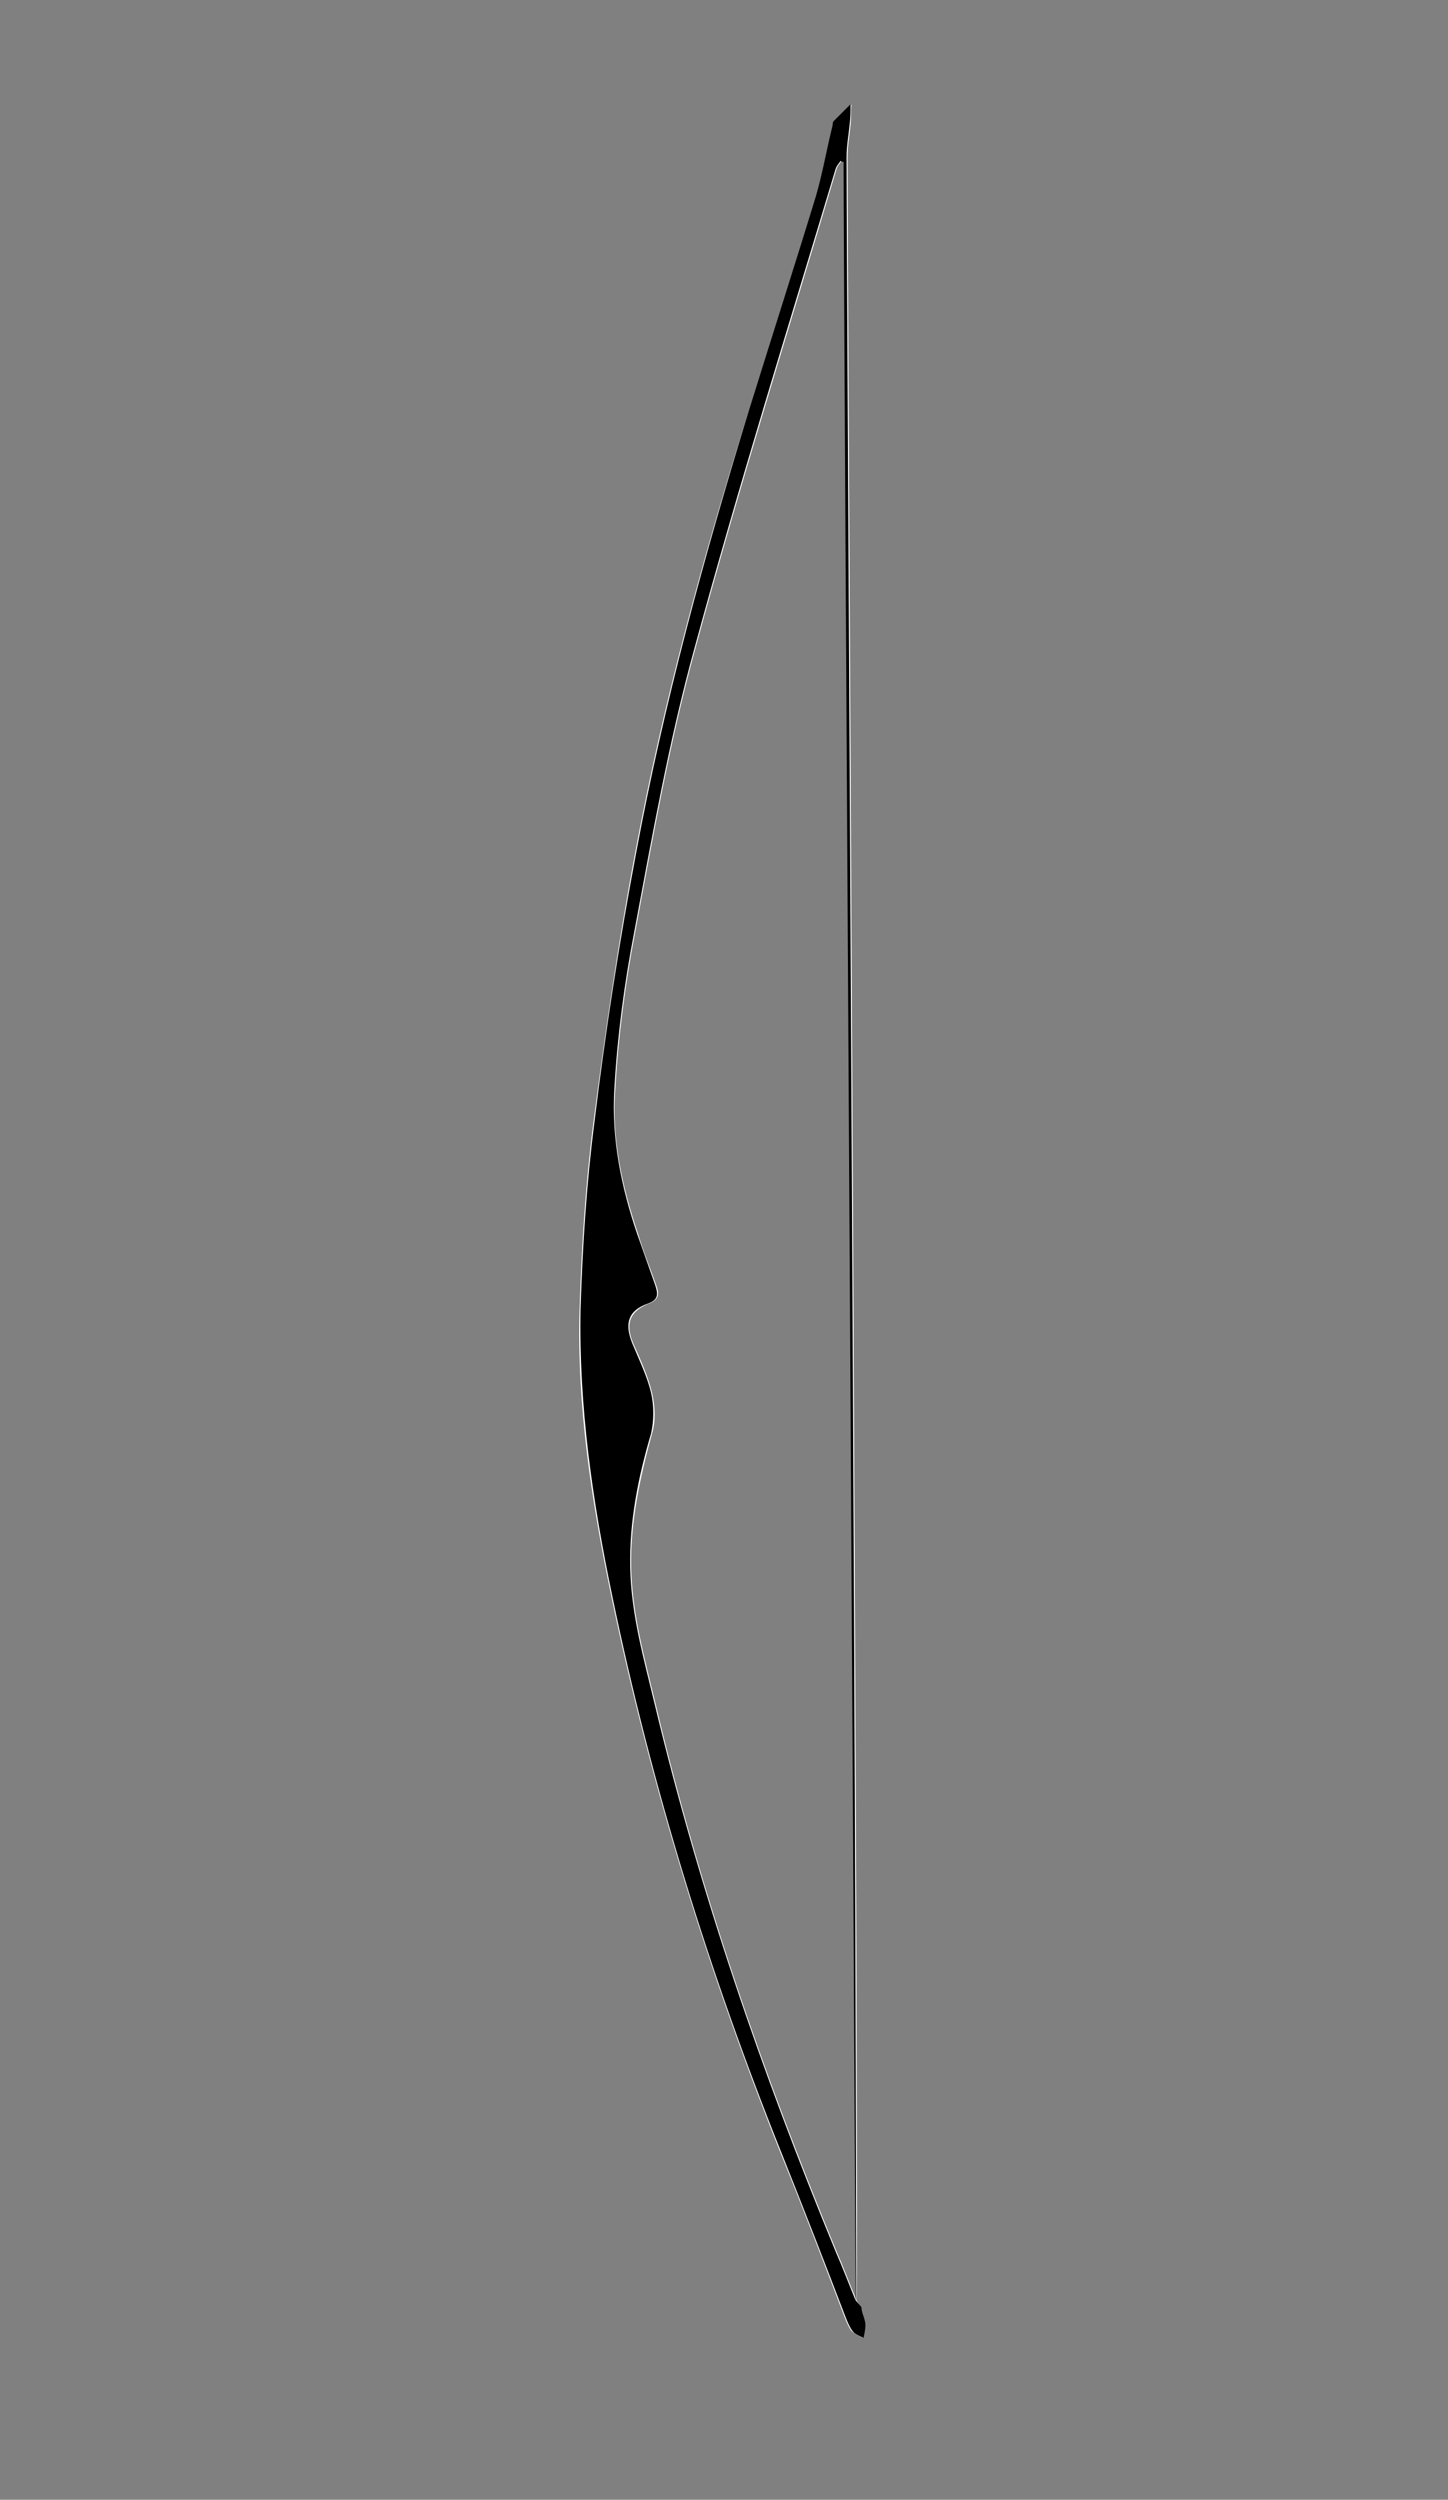 <svg xmlns="http://www.w3.org/2000/svg" xmlns:xlink="http://www.w3.org/1999/xlink" id="Calque_1" x="0px" y="0px" viewBox="0 0 145.9 251.8" style="enable-background:new 0 0 145.9 251.8;" xml:space="preserve">
<rect x="0" y="0" width="145.9" height="251.8" fill="#808080" stroke="none"/>
<style type="text/css">
	.st0{fill:#FFFFFF;}
</style>
<g>
	<g>
	</g>
	<g id="qxe5l9_4_">
		<g>
			<path class="st0" d="M86.3,231.7c-0.7-1.7-1.3-3.3-2-4.9c-7.4-17.9-13.7-36.1-18.2-55c-1.1-4.6-2.4-9.1-2.5-13.9     c-0.1-4.6,0.9-9.1,2.1-13.5c0.4-1.3,0.3-2.8,0-4.1c-0.4-1.7-1.2-3.4-1.9-5c-0.8-1.9-0.4-3.2,1.6-4c1.1-0.4,1-1.1,0.7-1.9     c-0.6-1.7-1.3-3.4-1.8-5.1c-1.6-4.7-2.7-9.7-2.3-14.6c0.3-5.3,1-10.6,2-15.8c1.8-9.6,3.5-19.3,6.1-28.7     C74.5,49,79.5,33.1,84.3,17c0.1-0.3,0.3-0.5,0.5-0.8c0.1,0,0.2,0,0.3,0.1c0,13.8,1.2,202.9,1.2,216.7     c0.3-13.9-0.9-203.3-0.9-217.2c0-1.1,0.2-2.1,0.3-3.2c0.1-0.7,0-1.4,0.1-2.1c-0.6,0.6-1.1,1.1-1.7,1.7c-0.1,0.1-0.1,0.3-0.1,0.4     c-0.6,2.4-1,4.8-1.7,7.2C80,27,77.7,34.1,75.5,41.2C70.9,55.9,66.8,70.8,64,85.9c-1.7,9-3,18-4.2,27.1     c-0.8,6.2-1.2,12.5-1.4,18.8c-0.3,9.8,1.2,19.4,3.2,29c4,19.2,9.8,37.9,17.1,56.2c2.2,5.4,4.3,10.9,6.4,16.4     c0.2,0.5,0.4,1,0.7,1.4c0.3,0.3,0.8,0.5,1.1,0.7c0.1-0.4,0.3-0.9,0.2-1.3c-0.1-0.6-0.4-1.2-0.4-1.8 M86.7,231.1     C86.7,231.1,86.6,231.1,86.7,231.1"></path>
			<path d="M86.8,232.4c0,0.6,0.4,1.2,0.4,1.8c0,0.4-0.1,0.9-0.2,1.3c-0.4-0.2-0.9-0.4-1.1-0.7c-0.3-0.4-0.5-0.9-0.7-1.4     c-2.1-5.5-4.2-10.9-6.4-16.4c-7.3-18.2-13.1-36.9-17.1-56.2c-2-9.6-3.4-19.2-3.2-29c0.2-6.3,0.6-12.6,1.4-18.8     c1.1-9.1,2.5-18.1,4.2-27.1c2.8-15.1,6.9-30,11.4-44.7c2.2-7.1,4.5-14.2,6.7-21.4c0.7-2.4,1.1-4.8,1.7-7.2c0-0.1,0-0.3,0.1-0.4     c0.6-0.6,1.1-1.1,1.7-1.7c0,0.7,0,1.4-0.1,2.1c-0.1,1.1-0.3,2.1-0.3,3.2c0,13.9,1.2,203.3,0.9,217.2c0-13.8-1.2-202.9-1.2-216.7     c-0.1,0-0.2,0-0.3-0.1c-0.2,0.3-0.4,0.5-0.5,0.8c-4.8,16-9.8,32-14.2,48.2c-2.6,9.4-4.3,19.1-6.1,28.7c-1,5.2-1.7,10.5-2,15.8     c-0.3,5,0.7,9.9,2.3,14.6c0.6,1.7,1.2,3.4,1.8,5.1c0.3,0.9,0.4,1.5-0.7,1.9c-2,0.7-2.4,2-1.6,4c0.7,1.7,1.5,3.3,1.9,5     c0.3,1.3,0.3,2.8,0,4.1c-1.3,4.4-2.2,8.9-2.1,13.5c0.1,4.8,1.4,9.3,2.5,13.9c4.5,18.8,10.8,37.1,18.2,55c0.7,1.6,1.3,3.2,2,4.9"></path>
		</g>
	</g>
</g>
</svg>